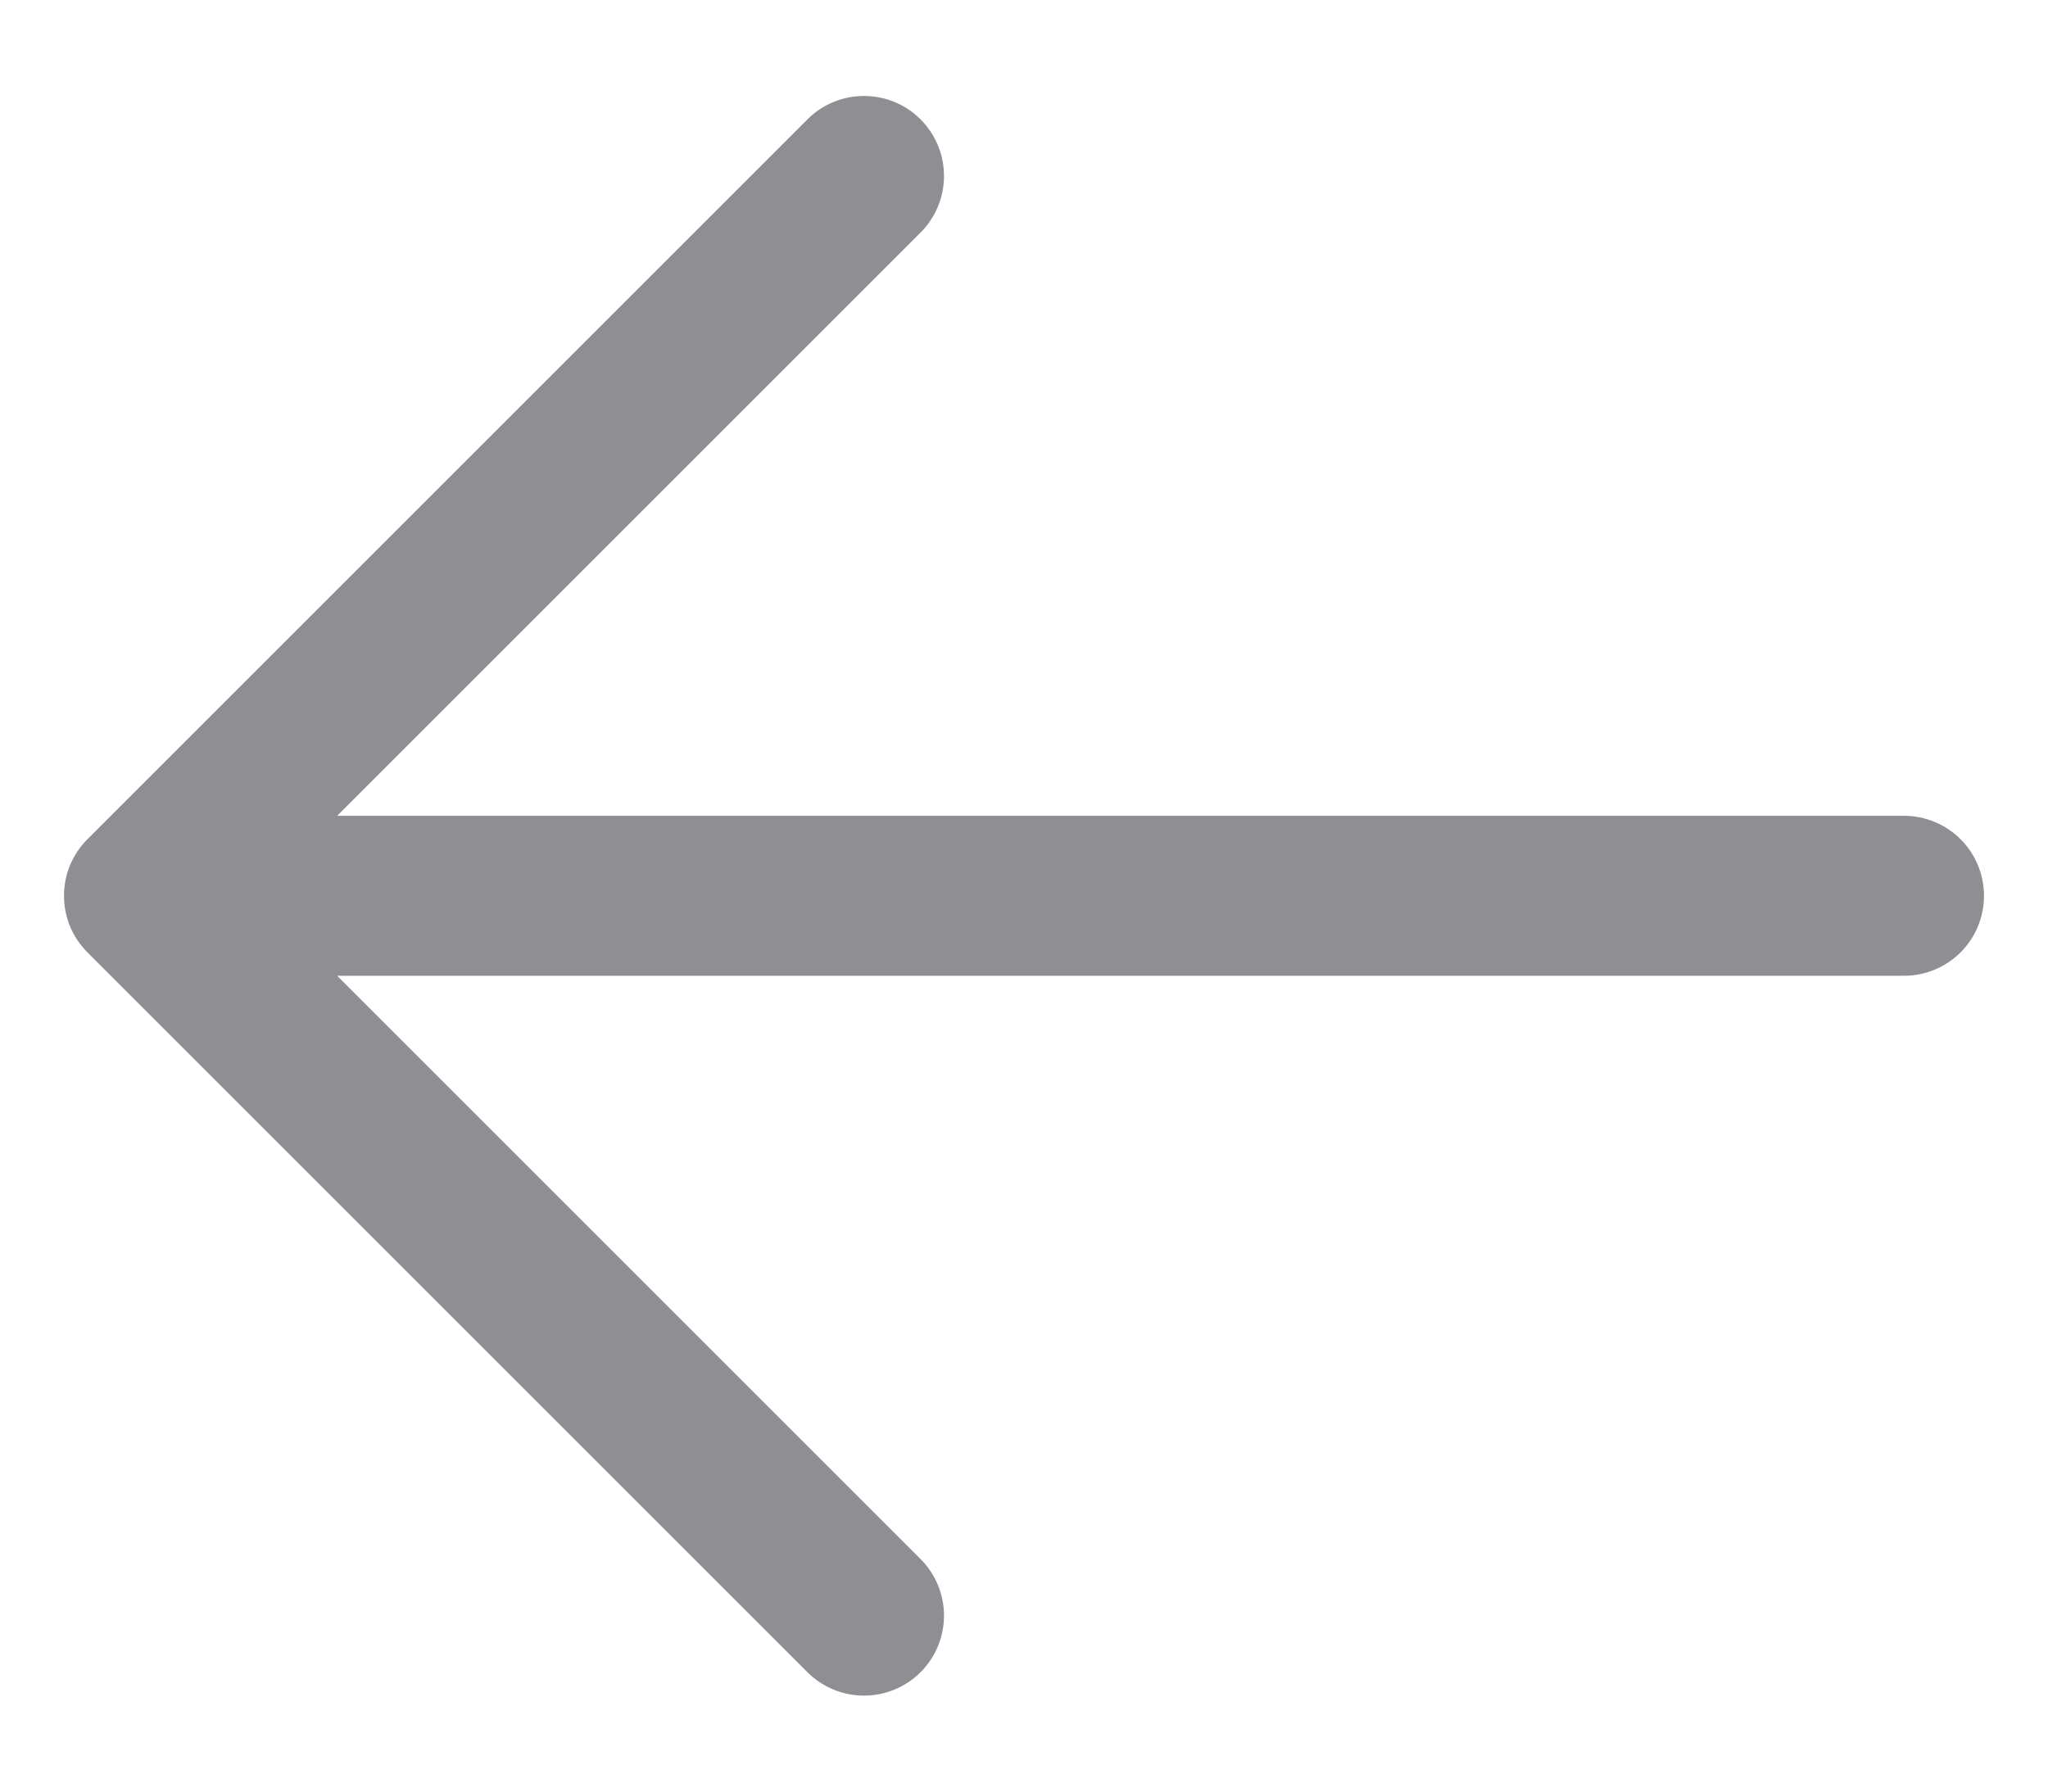 <?xml version="1.0" encoding="UTF-8"?> <svg xmlns="http://www.w3.org/2000/svg" width="16" height="14" viewBox="0 0 16 14" fill="none"><path d="M0.683 7.442L6.308 13.067C6.425 13.184 6.584 13.25 6.75 13.25C6.916 13.25 7.075 13.184 7.192 13.067C7.309 12.95 7.375 12.791 7.375 12.625C7.375 12.459 7.309 12.3 7.192 12.183L2.634 7.625H14.875C15.041 7.625 15.2 7.559 15.317 7.442C15.434 7.325 15.5 7.166 15.5 7C15.5 6.834 15.434 6.675 15.317 6.558C15.2 6.441 15.041 6.375 14.875 6.375H2.634L7.192 1.817C7.309 1.7 7.375 1.541 7.375 1.375C7.375 1.209 7.309 1.05 7.192 0.933C7.075 0.815 6.916 0.75 6.75 0.75C6.584 0.75 6.425 0.815 6.308 0.933L0.683 6.558C0.625 6.616 0.579 6.685 0.547 6.761C0.516 6.836 0.5 6.918 0.5 7C0.5 7.082 0.516 7.163 0.547 7.239C0.579 7.315 0.625 7.384 0.683 7.442Z" fill="#8E8E93"></path></svg> 